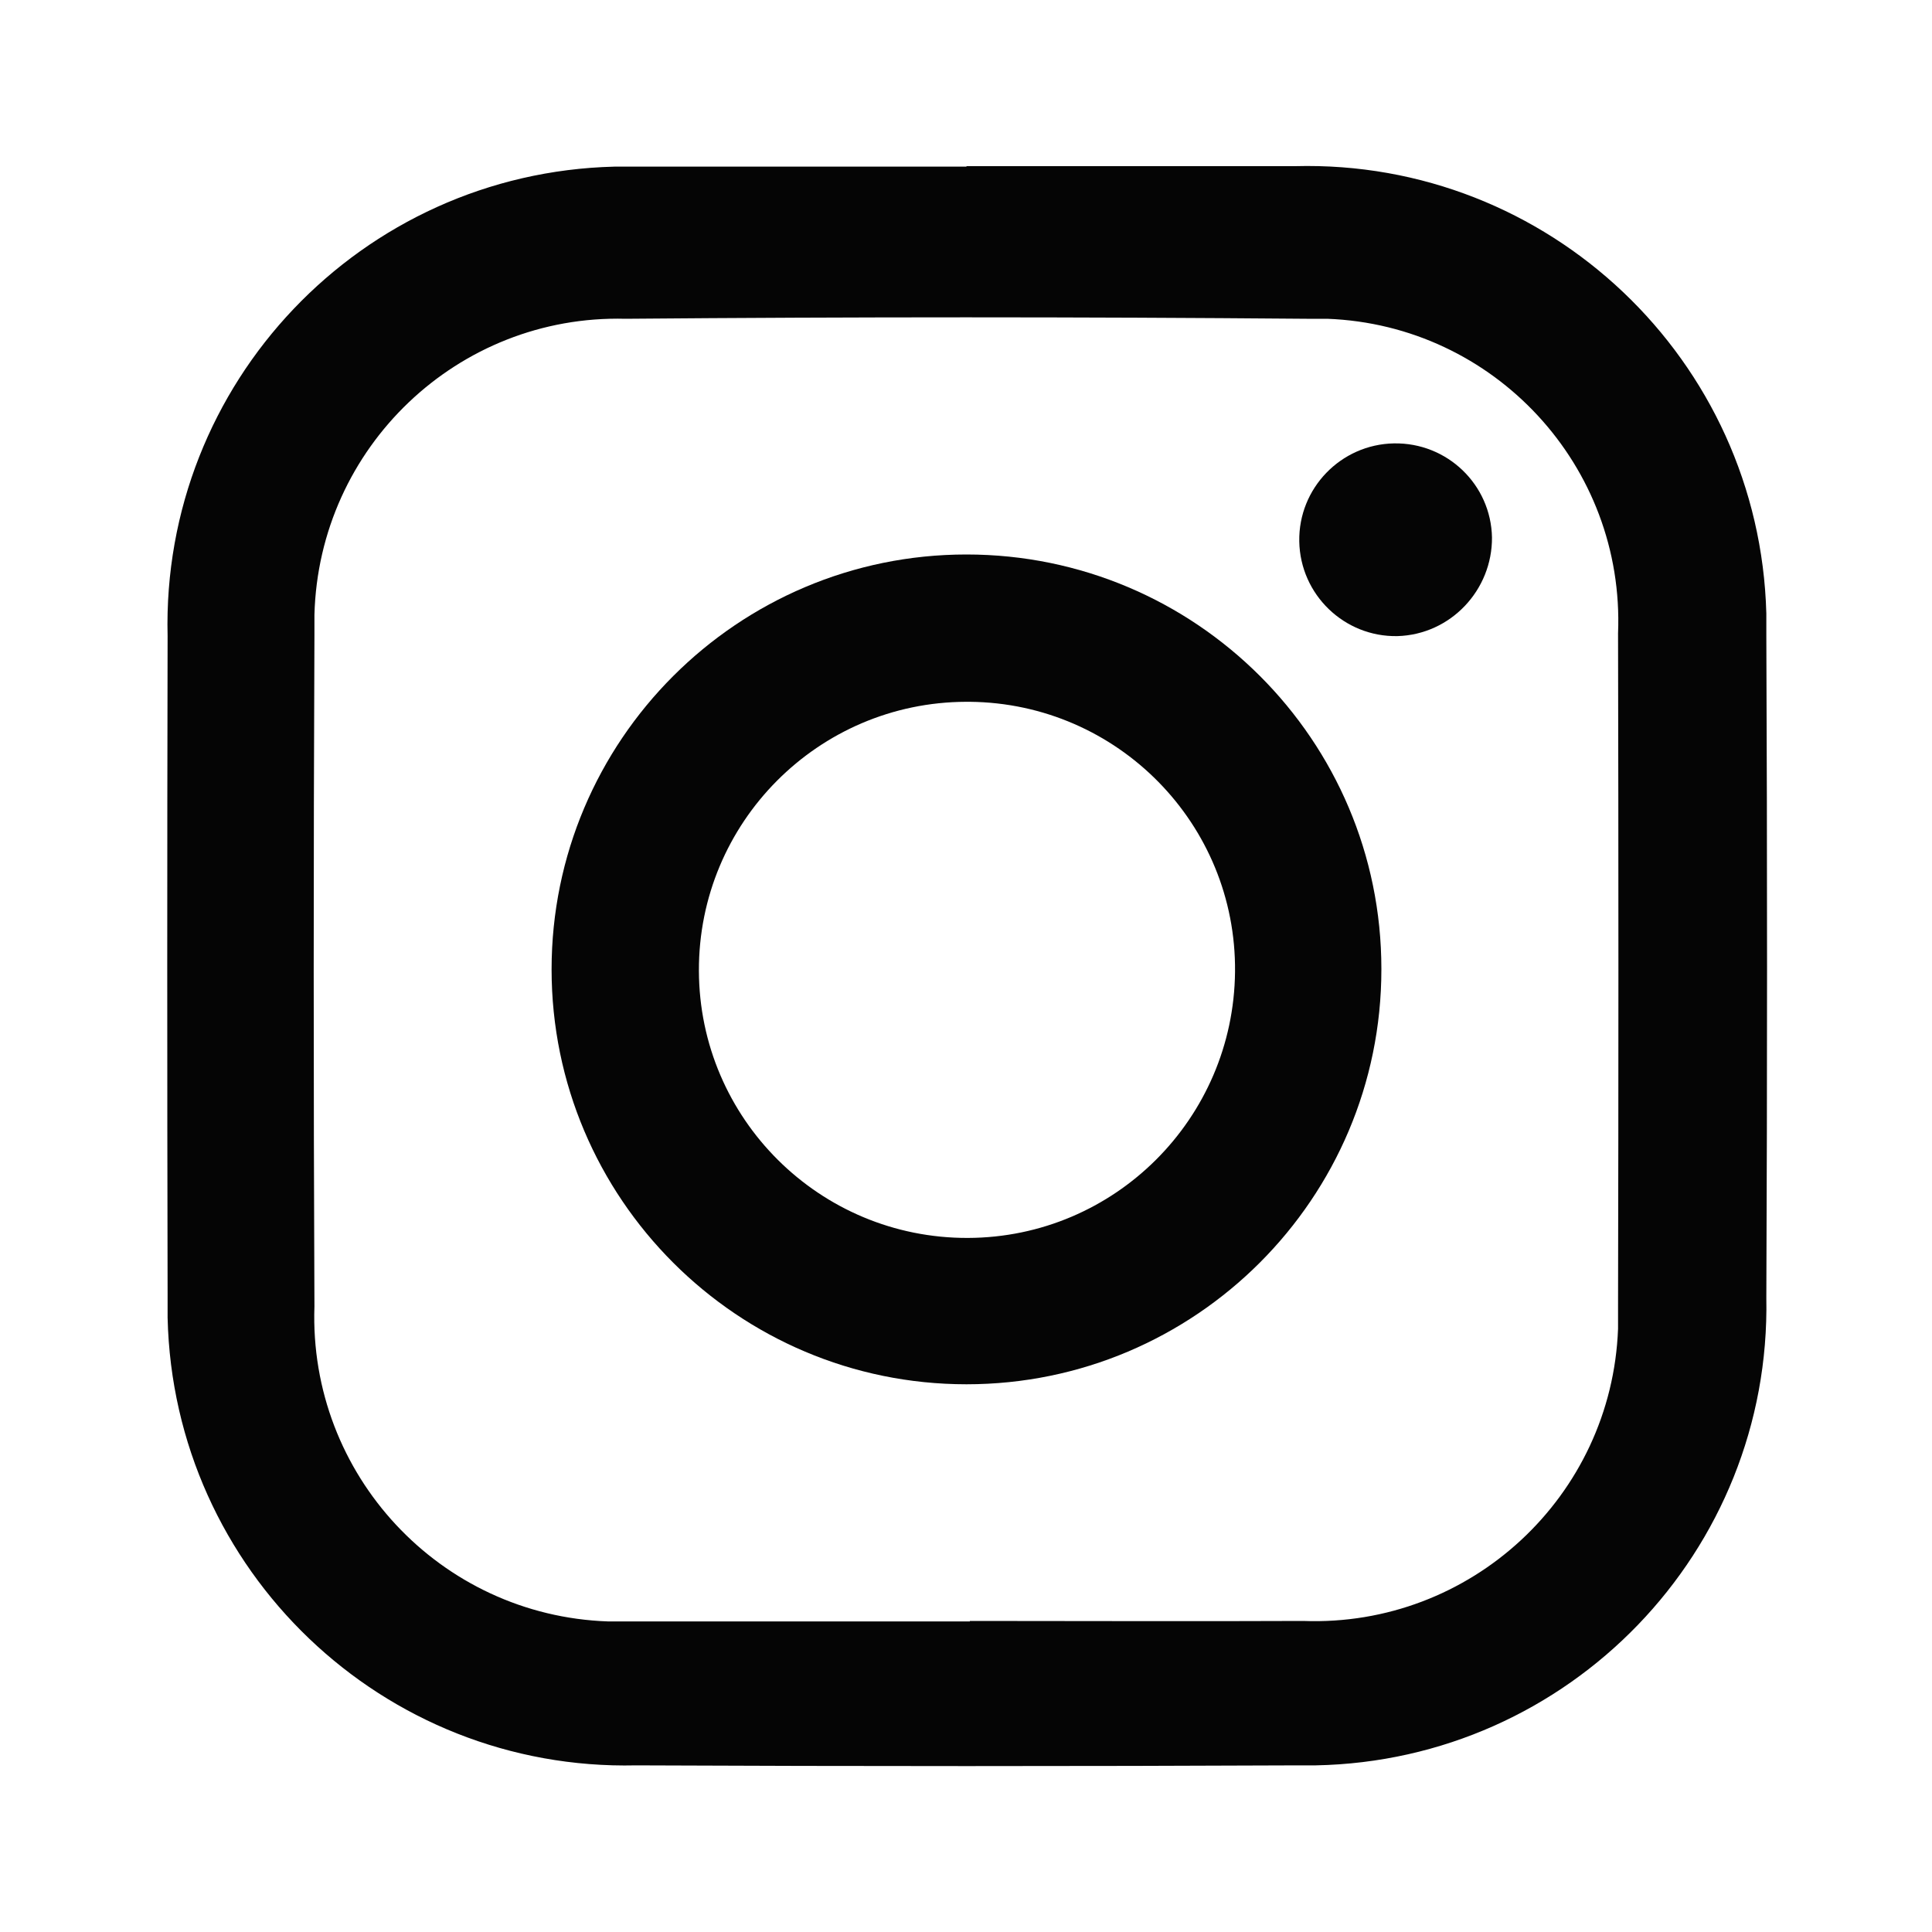 <?xml version="1.0" encoding="UTF-8"?>
<svg id="_レイヤー_2" data-name="レイヤー 2" xmlns="http://www.w3.org/2000/svg" viewBox="0 0 40 40">
  <defs>
    <style>
      .cls-1 {
        fill: #050505;
      }

      .cls-1, .cls-2 {
        stroke-width: 0px;
      }

      .cls-2 {
        fill: none;
      }
    </style>
  </defs>
  <g id="_レイヤー_1-2" data-name="レイヤー 1">
    <g>
      <rect class="cls-2" width="40" height="40"/>
      <g>
        <path class="cls-1" d="M20.01,3.44c2.27,0,4.54,0,6.8,0,5.25-.14,9.62,4.01,9.76,9.26,0,.15,0,.3,0,.46.02,4.57.02,9.14,0,13.71.1,5.25-4.08,9.58-9.33,9.68-.12,0-.25,0-.37,0-4.57.02-9.14.02-13.7,0-5.24.12-9.58-4.03-9.7-9.27,0-.17,0-.33,0-.5-.01-4.54-.01-9.08,0-13.61-.13-5.24,4.01-9.59,9.25-9.72.16,0,.33,0,.49,0,2.27,0,4.54,0,6.8,0ZM20.08,33.56c2.3,0,4.6.01,6.9,0,3.47.13,6.39-2.58,6.52-6.05,0-.16,0-.33,0-.49.01-4.64.01-9.27,0-13.91.14-3.46-2.56-6.38-6.02-6.51-.14,0-.29,0-.43,0-4.7-.04-9.4-.04-14.1,0-3.47-.09-6.35,2.66-6.44,6.13,0,.14,0,.28,0,.41-.02,4.64-.02,9.27,0,13.91-.12,3.48,2.6,6.4,6.08,6.52.16,0,.32,0,.48,0,2.34,0,4.67,0,7.01,0h0Z"/>
        <path class="cls-1" d="M28.6,20.07c0,4.74-3.85,8.59-8.59,8.59s-8.59-3.85-8.59-8.59c0-4.74,3.85-8.59,8.59-8.59,4.74,0,8.59,3.84,8.59,8.58v.02ZM20,14.53c-3.06.01-5.54,2.5-5.53,5.57.01,3.06,2.5,5.54,5.57,5.53,3.04-.01,5.5-2.47,5.53-5.51.03-3.06-2.43-5.56-5.49-5.59h-.08Z"/>
        <path class="cls-1" d="M30.89,11.12c.01,1.1-.86,2.02-1.96,2.05-1.1.02-2.01-.86-2.03-1.96-.02-1.1.86-2.01,1.96-2.03,1.1-.02,2.01.85,2.03,1.95Z"/>
      </g>
    </g>
  </g>
</svg>